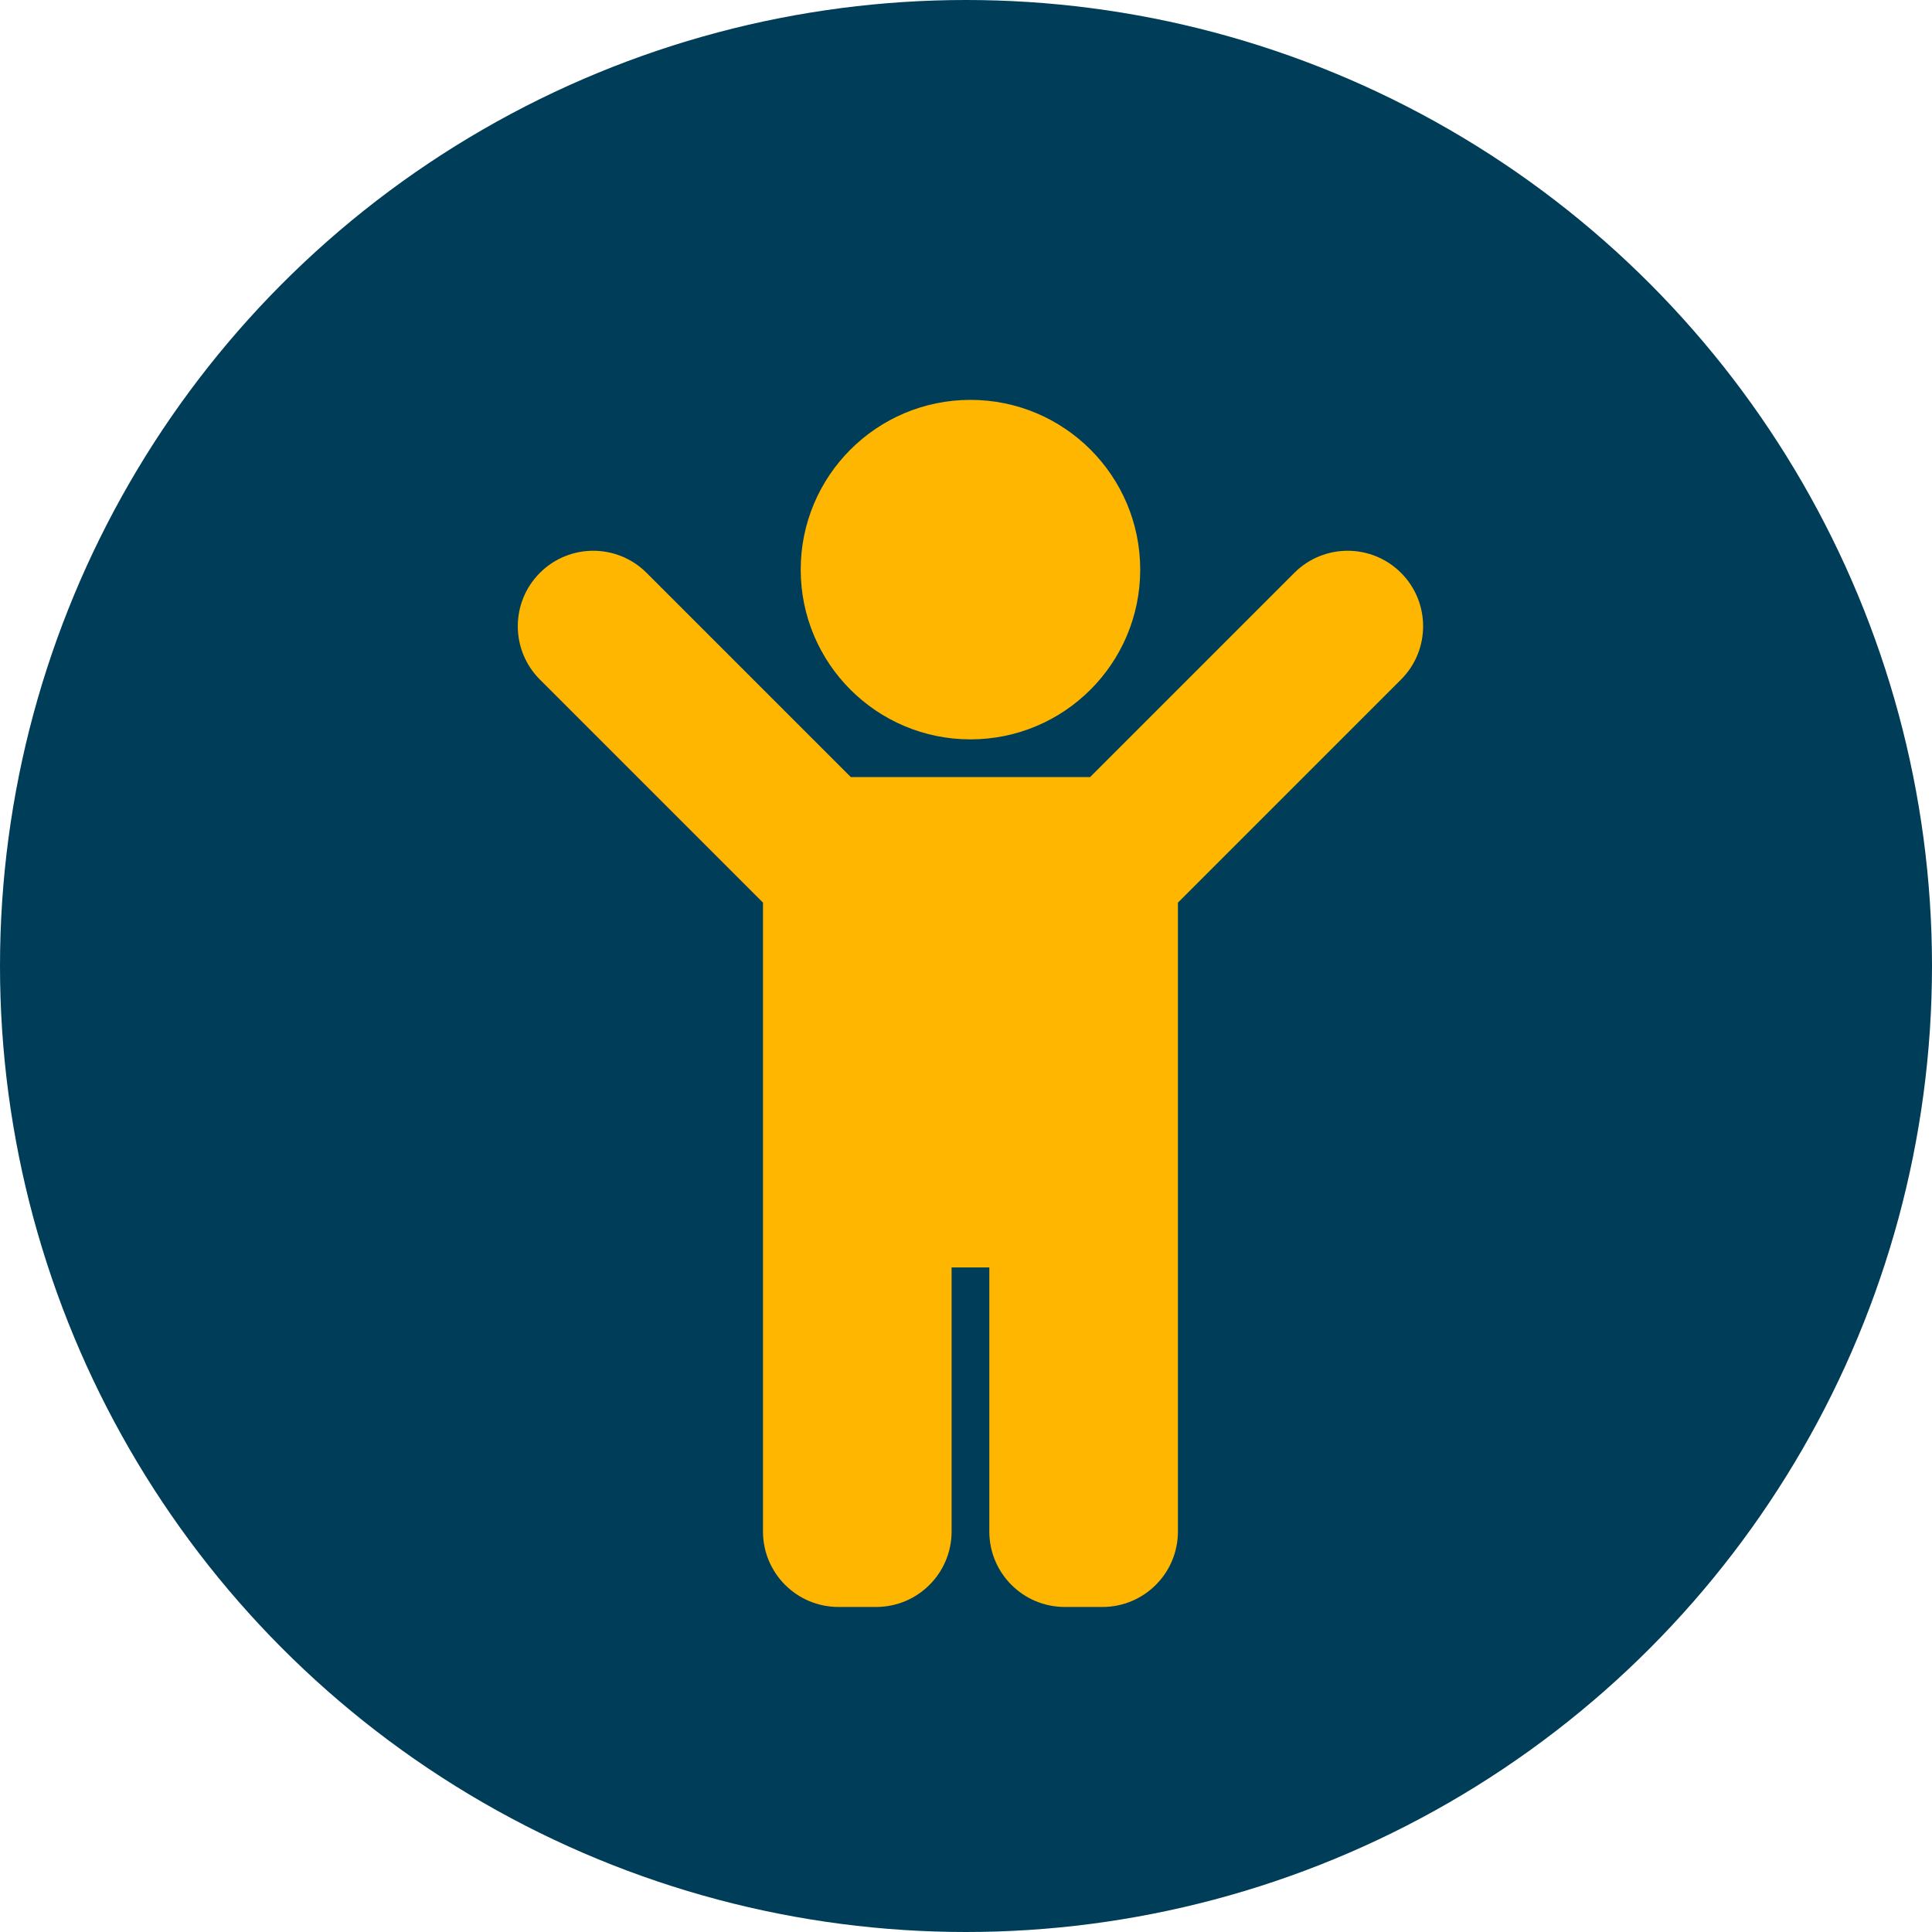 <svg height="165" viewBox="0 0 165 165" width="165" xmlns="http://www.w3.org/2000/svg"><g fill="none" fill-rule="evenodd"><circle cx="82.5" cy="82.5" fill="#003d58" r="82.5"/><path d="m24.161 14.497c0-8.007 6.49-14.497 14.497-14.497 8.007 0 14.497 6.49 14.497 14.497 0 8.006-6.49 14.497-14.497 14.497-8.007 0-14.497-6.491-14.497-14.497zm51.268.276c-2.516-2.516-6.596-2.516-9.112 0l-17.442 17.442h-20.435l-17.442-17.442c-2.516-2.516-6.596-2.516-9.112 0-2.516 2.516-2.516 6.596 0 9.112l19.053 19.053v53.708c0 3.558 2.885 6.443 6.443 6.443h3.222c3.558 0 6.443-2.885 6.443-6.443v-22.551h3.222v22.551c0 3.558 2.885 6.443 6.443 6.443h3.222c3.558 0 6.443-2.885 6.443-6.443v-53.708l19.053-19.053c2.516-2.516 2.516-6.595 0-9.112z" fill="#ffb600" fill-rule="nonzero" transform="translate(44.223 34.151)"/></g></svg>